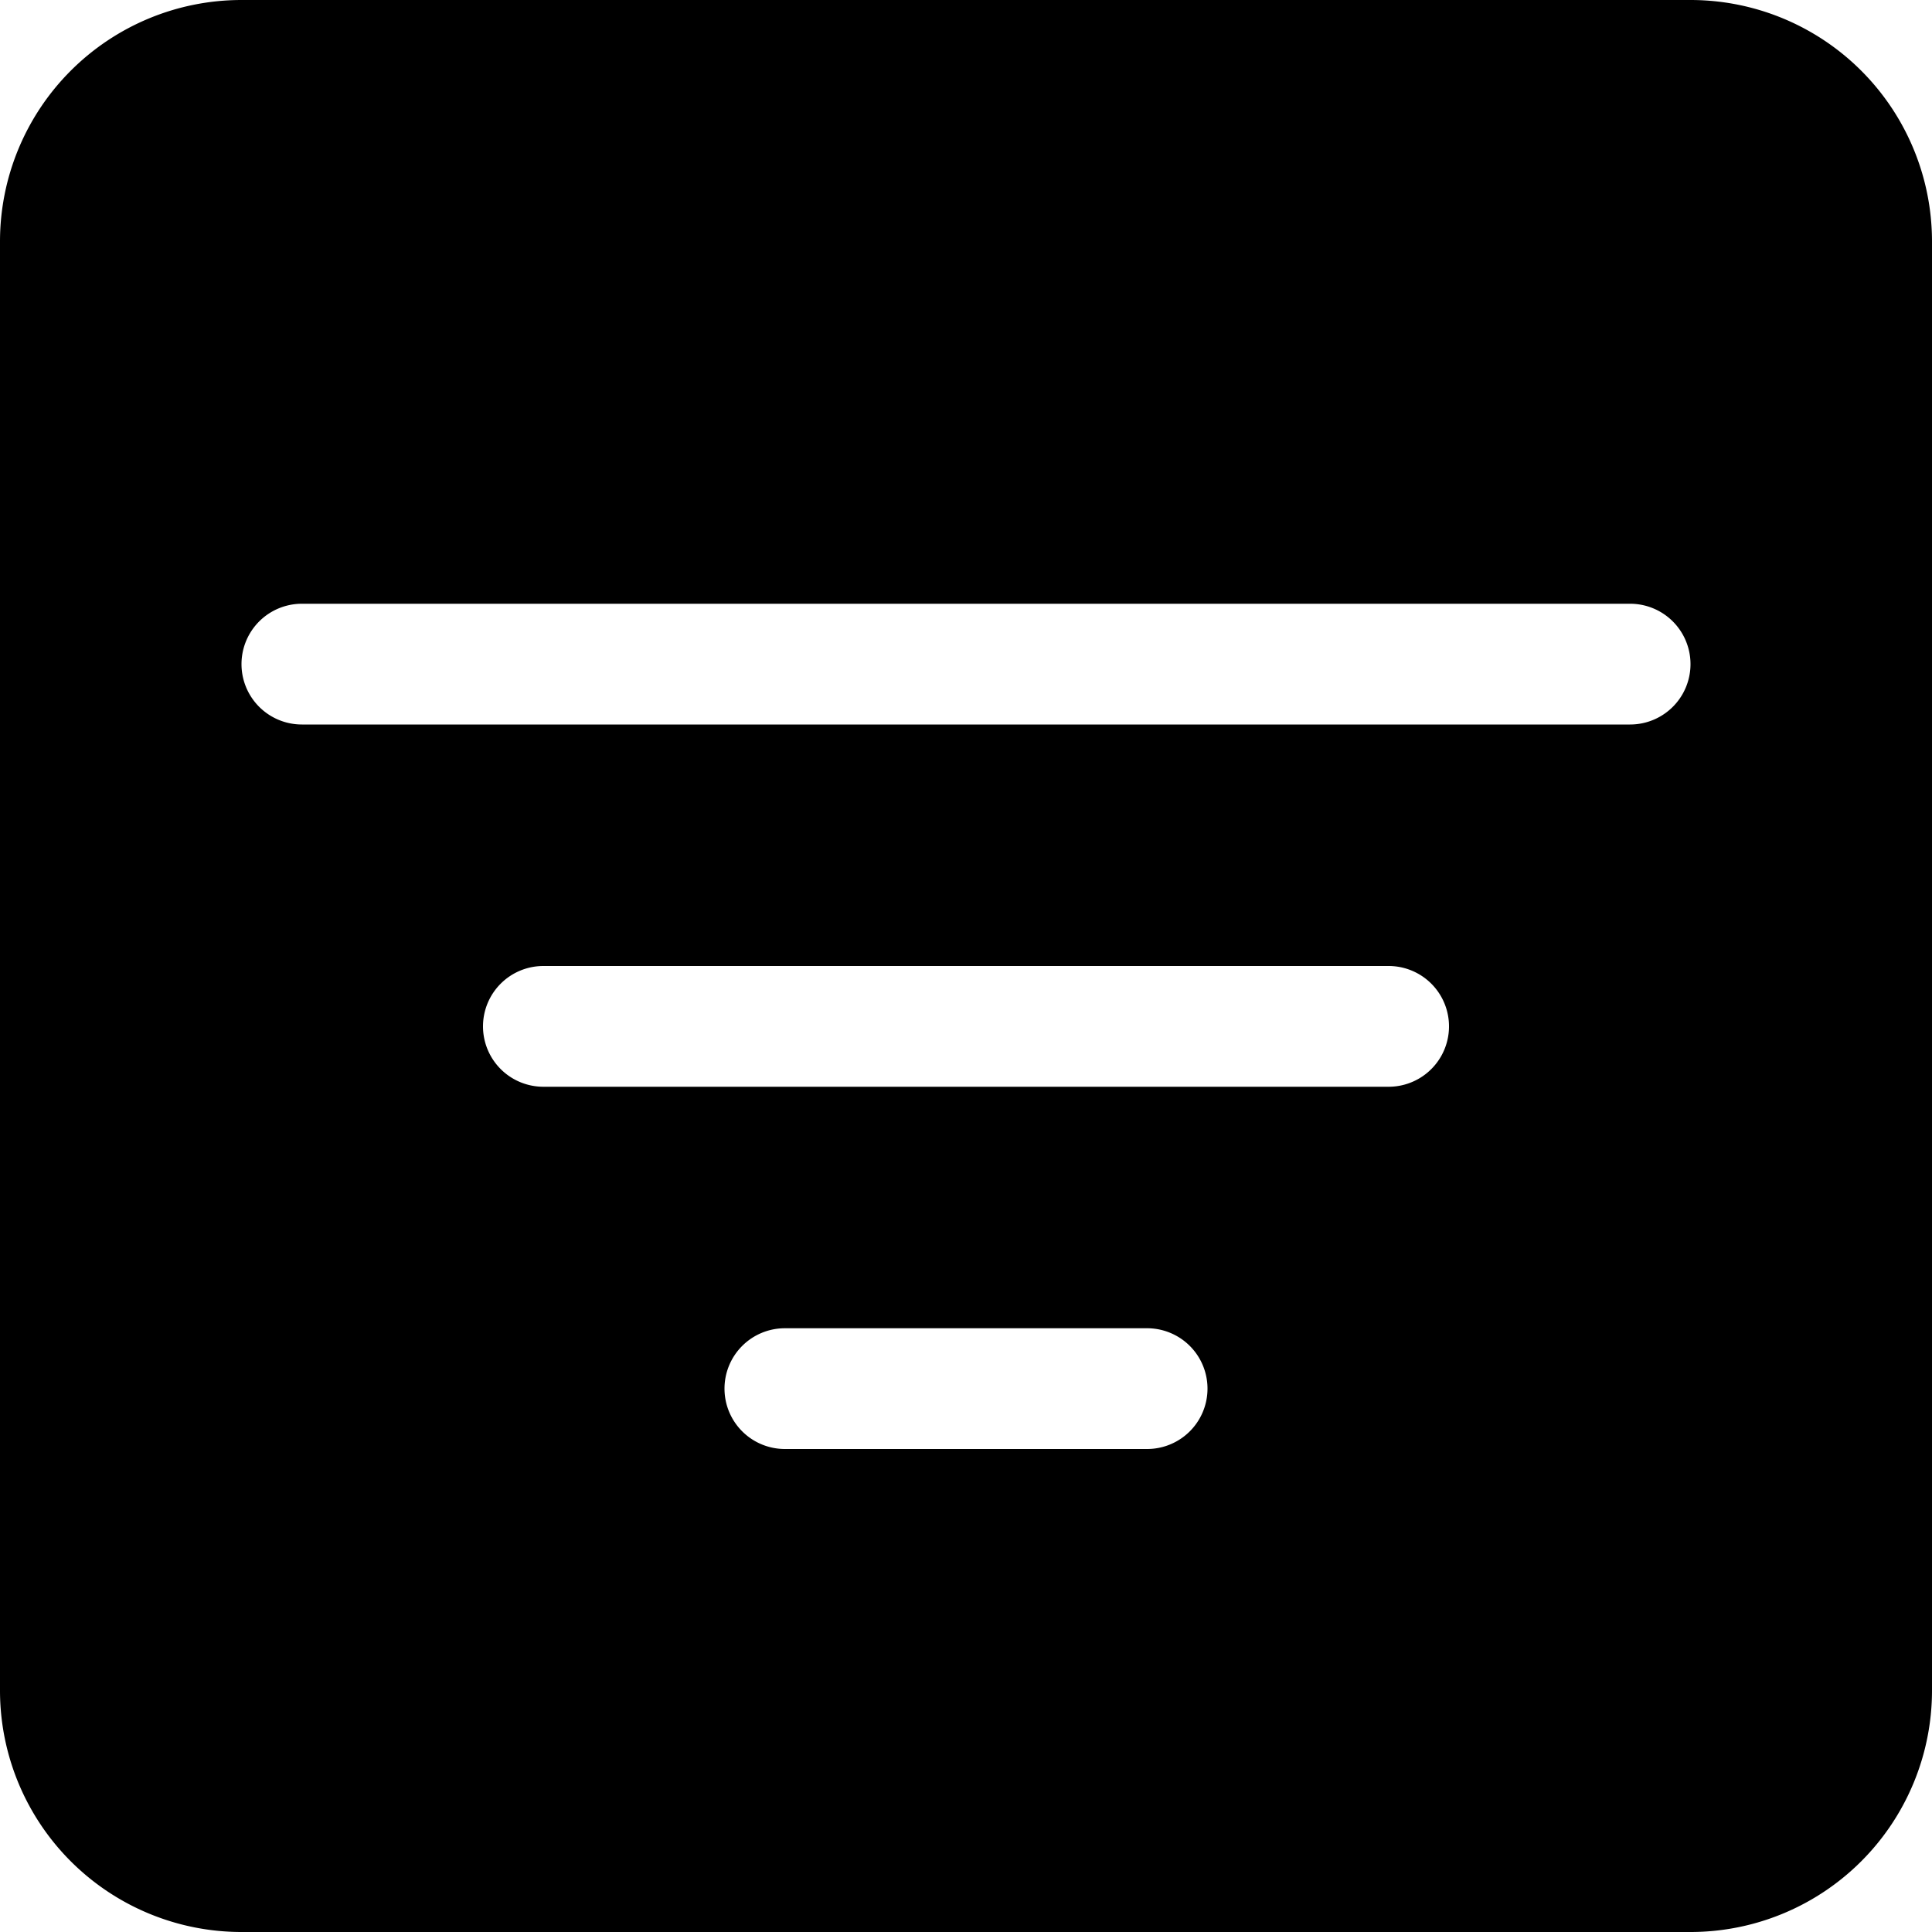 <svg xmlns="http://www.w3.org/2000/svg" fill="currentColor" viewBox="0 0 16 16"><path d="M2 0a2 2 0 00-2 2v12a2 2 0 002 2h12a2 2 0 002-2V2a2 2 0 00-2-2H2zm.5 5h11a.5.5 0 010 1h-11a.5.5 0 010-1zM4 8.5a.5.5 0 01.5-.5h7a.5.5 0 010 1h-7a.5.5 0 01-.5-.5zm2 3a.5.5 0 01.5-.5h3a.5.5 0 010 1h-3a.5.5 0 01-.5-.5z"/></svg>